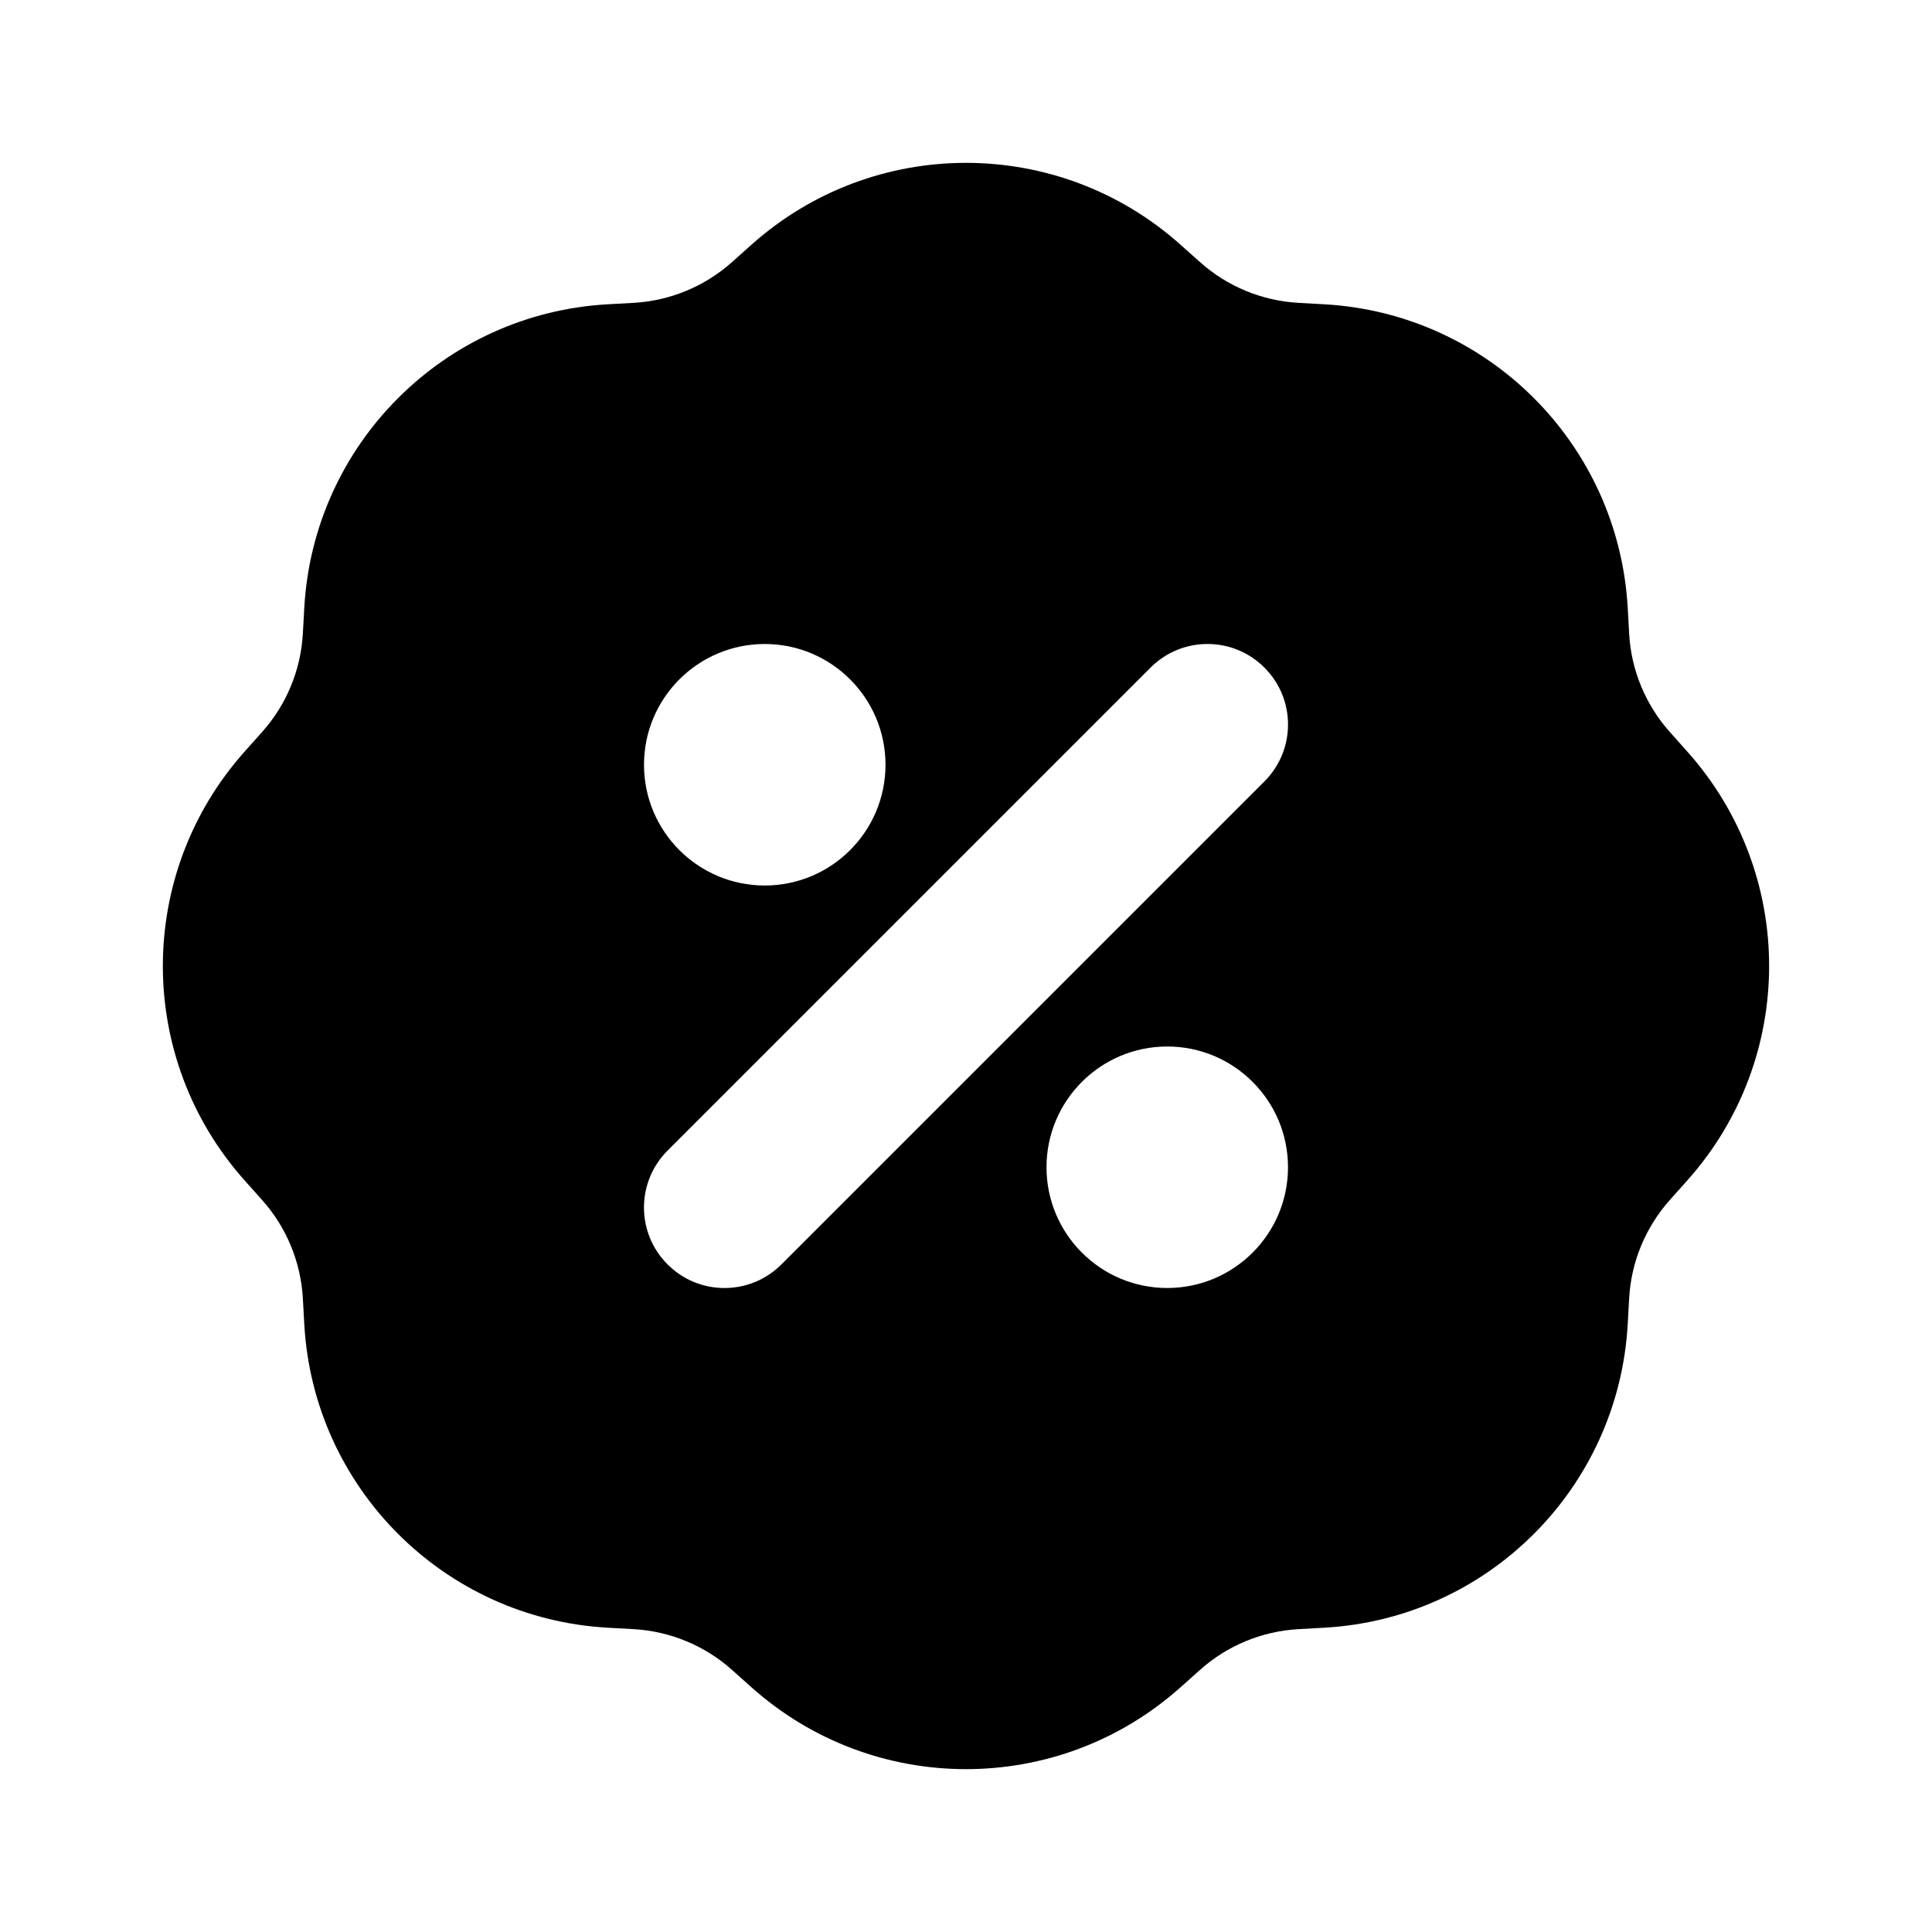 <?xml version="1.0" encoding="utf-8"?><!-- Uploaded to: SVG Repo, www.svgrepo.com, Generator: SVG Repo Mixer Tools -->
<svg width="800px" height="800px" viewBox="0 0 24 24" fill="none" xmlns="http://www.w3.org/2000/svg">
<path fill-rule="evenodd" clip-rule="evenodd" d="M14.665 3.04C13.147 1.684 10.853 1.684 9.335 3.04L9.093 3.256C8.755 3.558 8.325 3.736 7.873 3.762L7.549 3.78C5.517 3.894 3.894 5.517 3.78 7.549L3.762 7.873C3.736 8.325 3.558 8.755 3.256 9.093L3.04 9.335C1.684 10.853 1.684 13.147 3.04 14.665L3.256 14.907C3.558 15.245 3.736 15.675 3.762 16.127L3.78 16.451C3.894 18.483 5.517 20.106 7.549 20.22L7.873 20.238C8.325 20.264 8.755 20.442 9.093 20.744L9.335 20.96C10.853 22.316 13.147 22.316 14.665 20.96L14.907 20.744C15.245 20.442 15.675 20.264 16.127 20.238L16.451 20.22C18.483 20.106 20.105 18.483 20.22 16.451L20.238 16.127C20.263 15.675 20.442 15.245 20.743 14.907L20.959 14.665C22.316 13.147 22.316 10.853 20.959 9.335L20.743 9.093C20.442 8.755 20.263 8.325 20.238 7.873L20.22 7.549C20.105 5.517 18.483 3.894 16.451 3.78L16.127 3.762C15.675 3.736 15.245 3.558 14.907 3.256L14.665 3.04ZM15.707 8.293C16.098 8.683 16.098 9.317 15.707 9.707L9.707 15.707C9.317 16.098 8.683 16.098 8.293 15.707C7.902 15.317 7.902 14.683 8.293 14.293L14.293 8.293C14.683 7.902 15.317 7.902 15.707 8.293ZM16 14.5C16 15.328 15.328 16 14.5 16C13.672 16 13 15.328 13 14.5C13 13.672 13.672 13 14.5 13C15.328 13 16 13.672 16 14.5ZM9.5 11C10.328 11 11 10.328 11 9.5C11 8.672 10.328 8 9.5 8C8.672 8 8 8.672 8 9.5C8 10.328 8.672 11 9.5 11Z" fill="#000000"/>
</svg>